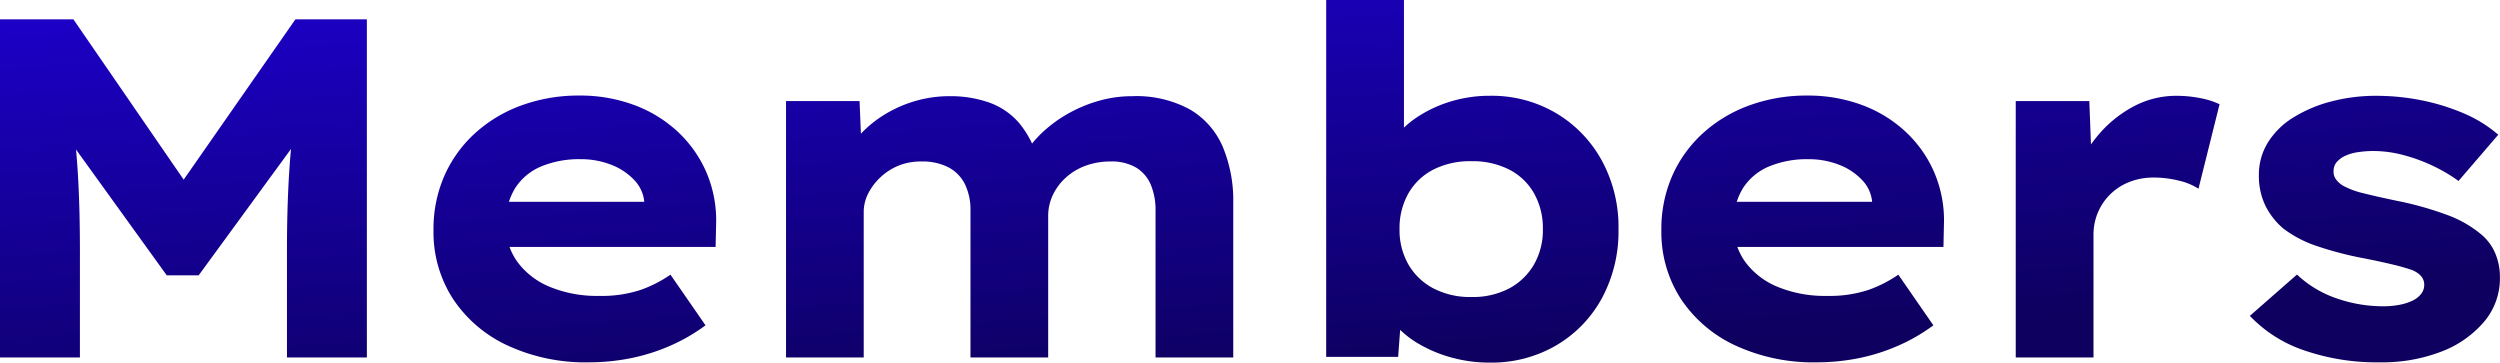 <svg xmlns="http://www.w3.org/2000/svg" xmlns:xlink="http://www.w3.org/1999/xlink" width="310.507" height="45.035" viewBox="0 0 310.507 45.035">
  <defs>
    <linearGradient id="linear-gradient" y1="0.079" x2="0.5" y2="1" gradientUnits="objectBoundingBox">
      <stop offset="0" stop-color="#1c00c5"/>
      <stop offset="1" stop-color="#0d005f"/>
    </linearGradient>
  </defs>
  <path id="パス_5584" data-name="パス 5584" d="M7.3,0V-42h9.115l16.8,24.42-6.2-.06L43.991-42h8.875V0H42.942V-13.327q0-5.22.27-9.57t.93-8.73l1.124,3.235L31.973-10.2h-3.96L14.882-28.409l1.143-3.218q.66,4.26.93,8.55t.27,9.75V0ZM80.44.6A22.965,22.965,0,0,1,70.272-1.522,16.327,16.327,0,0,1,63.53-7.329,15.236,15.236,0,0,1,61.143-15.8a16.433,16.433,0,0,1,1.38-6.832,15.729,15.729,0,0,1,3.844-5.28,17.388,17.388,0,0,1,5.764-3.42,20.663,20.663,0,0,1,7.115-1.2,19.233,19.233,0,0,1,6.82,1.175A16.168,16.168,0,0,1,91.5-28.02a15.056,15.056,0,0,1,3.571,5.106,15.19,15.19,0,0,1,1.17,6.477l-.06,2.708H67.422l-1.38-5.609H88.357L87.32-18.112v-1.233a4.484,4.484,0,0,0-1.249-2.7,7.712,7.712,0,0,0-2.859-1.891,10.285,10.285,0,0,0-3.828-.693,12.3,12.3,0,0,0-4.823.882A7.094,7.094,0,0,0,71.3-21.06a8.121,8.121,0,0,0-1.178,4.531A7.752,7.752,0,0,0,71.543-11.9,9.415,9.415,0,0,0,75.568-8.78a15.384,15.384,0,0,0,6.16,1.131,15.361,15.361,0,0,0,5.114-.736,15.719,15.719,0,0,0,3.733-1.9l4.352,6.291A22.358,22.358,0,0,1,90.545-1.46,23.956,23.956,0,0,1,85.638.09,26.284,26.284,0,0,1,80.44.6ZM104.927,0V-31.844h9.133l.276,6.715-1.758-.449a12.071,12.071,0,0,1,2.111-2.682,14.583,14.583,0,0,1,2.931-2.179,15.748,15.748,0,0,1,3.577-1.476,15.216,15.216,0,0,1,4.107-.539,14.434,14.434,0,0,1,4.8.771,8.786,8.786,0,0,1,3.758,2.544,11.914,11.914,0,0,1,2.38,4.713l-1.957-.257.488-.917a13.762,13.762,0,0,1,2.286-2.618,16.508,16.508,0,0,1,3.094-2.176,17.389,17.389,0,0,1,3.706-1.507,14.989,14.989,0,0,1,4.063-.552A13.849,13.849,0,0,1,155.1-30.8a9.878,9.878,0,0,1,4.073,4.637,17.325,17.325,0,0,1,1.3,6.985V0h-9.651V-18.2a8.161,8.161,0,0,0-.595-3.273,4.544,4.544,0,0,0-1.828-2.118,6,6,0,0,0-3.167-.753,8.872,8.872,0,0,0-3.069.518,7.434,7.434,0,0,0-2.469,1.472,6.9,6.9,0,0,0-1.63,2.178,6.1,6.1,0,0,0-.577,2.636V0h-9.651V-18.248a7.281,7.281,0,0,0-.667-3.231,4.757,4.757,0,0,0-2.02-2.114,7.072,7.072,0,0,0-3.451-.749,7.257,7.257,0,0,0-2.876.548,7.253,7.253,0,0,0-2.247,1.489,7.2,7.2,0,0,0-1.481,2.015,5.056,5.056,0,0,0-.518,2.221V0ZM192.36.635A17.7,17.7,0,0,1,187.5-.016a16.616,16.616,0,0,1-4.084-1.735,11.934,11.934,0,0,1-2.97-2.477,6.78,6.78,0,0,1-1.5-2.756l2.557-.428-.551,7.335h-8.936V-44.4h9.659v20.135l-2.438-.472a7.664,7.664,0,0,1,1.535-2.847,11.919,11.919,0,0,1,2.905-2.5,15.9,15.9,0,0,1,3.985-1.765,16.481,16.481,0,0,1,4.689-.655,15.747,15.747,0,0,1,8.18,2.134,15.458,15.458,0,0,1,5.7,5.876,17.227,17.227,0,0,1,2.091,8.551,17.474,17.474,0,0,1-2.061,8.58A15.188,15.188,0,0,1,200.579-1.5,15.89,15.89,0,0,1,192.36.635Zm-2.3-8.146a9.7,9.7,0,0,0,4.684-1.065,7.778,7.778,0,0,0,3.077-2.962,8.569,8.569,0,0,0,1.108-4.4,8.814,8.814,0,0,0-1.1-4.457,7.414,7.414,0,0,0-3.094-2.949,10.038,10.038,0,0,0-4.679-1.035,10.116,10.116,0,0,0-4.713,1.035,7.5,7.5,0,0,0-3.107,2.949,8.731,8.731,0,0,0-1.109,4.457,8.567,8.567,0,0,0,1.109,4.4,7.732,7.732,0,0,0,3.107,2.962A9.88,9.88,0,0,0,190.064-7.511ZM232.945.6a22.965,22.965,0,0,1-10.169-2.122,16.327,16.327,0,0,1-6.742-5.808,15.236,15.236,0,0,1-2.387-8.469,16.433,16.433,0,0,1,1.38-6.832,15.729,15.729,0,0,1,3.844-5.28,17.388,17.388,0,0,1,5.764-3.42,20.663,20.663,0,0,1,7.115-1.2,19.233,19.233,0,0,1,6.82,1.175A16.168,16.168,0,0,1,244-28.02a15.056,15.056,0,0,1,3.571,5.106,15.191,15.191,0,0,1,1.17,6.477l-.06,2.708H219.927l-1.38-5.609h22.315l-1.038,1.227v-1.233a4.484,4.484,0,0,0-1.249-2.7,7.712,7.712,0,0,0-2.859-1.891,10.285,10.285,0,0,0-3.828-.693,12.3,12.3,0,0,0-4.823.882A7.094,7.094,0,0,0,223.8-21.06a8.121,8.121,0,0,0-1.178,4.531,7.752,7.752,0,0,0,1.422,4.632,9.415,9.415,0,0,0,4.026,3.117,15.384,15.384,0,0,0,6.16,1.131,15.36,15.36,0,0,0,5.114-.736,15.72,15.72,0,0,0,3.733-1.9l4.352,6.291a22.358,22.358,0,0,1-4.382,2.534A23.956,23.956,0,0,1,238.142.09,26.284,26.284,0,0,1,232.945.6ZM257.661,0V-31.844H266.8l.413,10.947-2.286-1.147a14.529,14.529,0,0,1,2.743-5.295,14.894,14.894,0,0,1,4.5-3.773A11.237,11.237,0,0,1,277.6-32.5a15.211,15.211,0,0,1,2.961.283,9.984,9.984,0,0,1,2.415.763l-2.619,10.493a7.6,7.6,0,0,0-2.422-1,12.684,12.684,0,0,0-3.11-.386,8.1,8.1,0,0,0-3.125.577,7.047,7.047,0,0,0-2.376,1.579,6.963,6.963,0,0,0-1.493,2.265,7.081,7.081,0,0,0-.513,2.692V0Zm45.207.6a27.6,27.6,0,0,1-9.429-1.5,16.619,16.619,0,0,1-6.7-4.268l5.854-5.133a13.416,13.416,0,0,0,4.839,2.93,17.455,17.455,0,0,0,5.91,1.011,10.606,10.606,0,0,0,1.917-.171,6.661,6.661,0,0,0,1.626-.5,3.074,3.074,0,0,0,1.1-.83,1.814,1.814,0,0,0,.411-1.18q0-1.155-1.454-1.8a25.039,25.039,0,0,0-2.554-.727q-1.577-.377-3.54-.762a42.233,42.233,0,0,1-5.793-1.512,14.368,14.368,0,0,1-4.157-2.172,8.894,8.894,0,0,1-2.244-2.872,8.494,8.494,0,0,1-.794-3.765,7.571,7.571,0,0,1,1.145-4.091,9.721,9.721,0,0,1,3.186-3.1,16.988,16.988,0,0,1,4.682-1.963,21.706,21.706,0,0,1,5.539-.694,28.572,28.572,0,0,1,5.63.553,26.494,26.494,0,0,1,5.23,1.611,16.2,16.2,0,0,1,4.319,2.669l-4.936,5.742a19.539,19.539,0,0,0-3.056-1.816,20.844,20.844,0,0,0-3.7-1.376,14.533,14.533,0,0,0-3.791-.527,12.8,12.8,0,0,0-1.934.141,5.76,5.76,0,0,0-1.587.454,3.1,3.1,0,0,0-1.056.774,1.643,1.643,0,0,0-.393,1.1,1.578,1.578,0,0,0,.286,1.031,2.915,2.915,0,0,0,.878.8,9.914,9.914,0,0,0,2.536.942q1.654.42,4.123.934a41.053,41.053,0,0,1,6.256,1.754,14.07,14.07,0,0,1,4.17,2.355,6.243,6.243,0,0,1,1.811,2.374,7.633,7.633,0,0,1,.6,3.076,8.319,8.319,0,0,1-1.942,5.44,13,13,0,0,1-5.278,3.717A20.4,20.4,0,0,1,302.868.6Z" transform="translate(-7.3 44.4)" fill="url(#linear-gradient)"/>
</svg>
